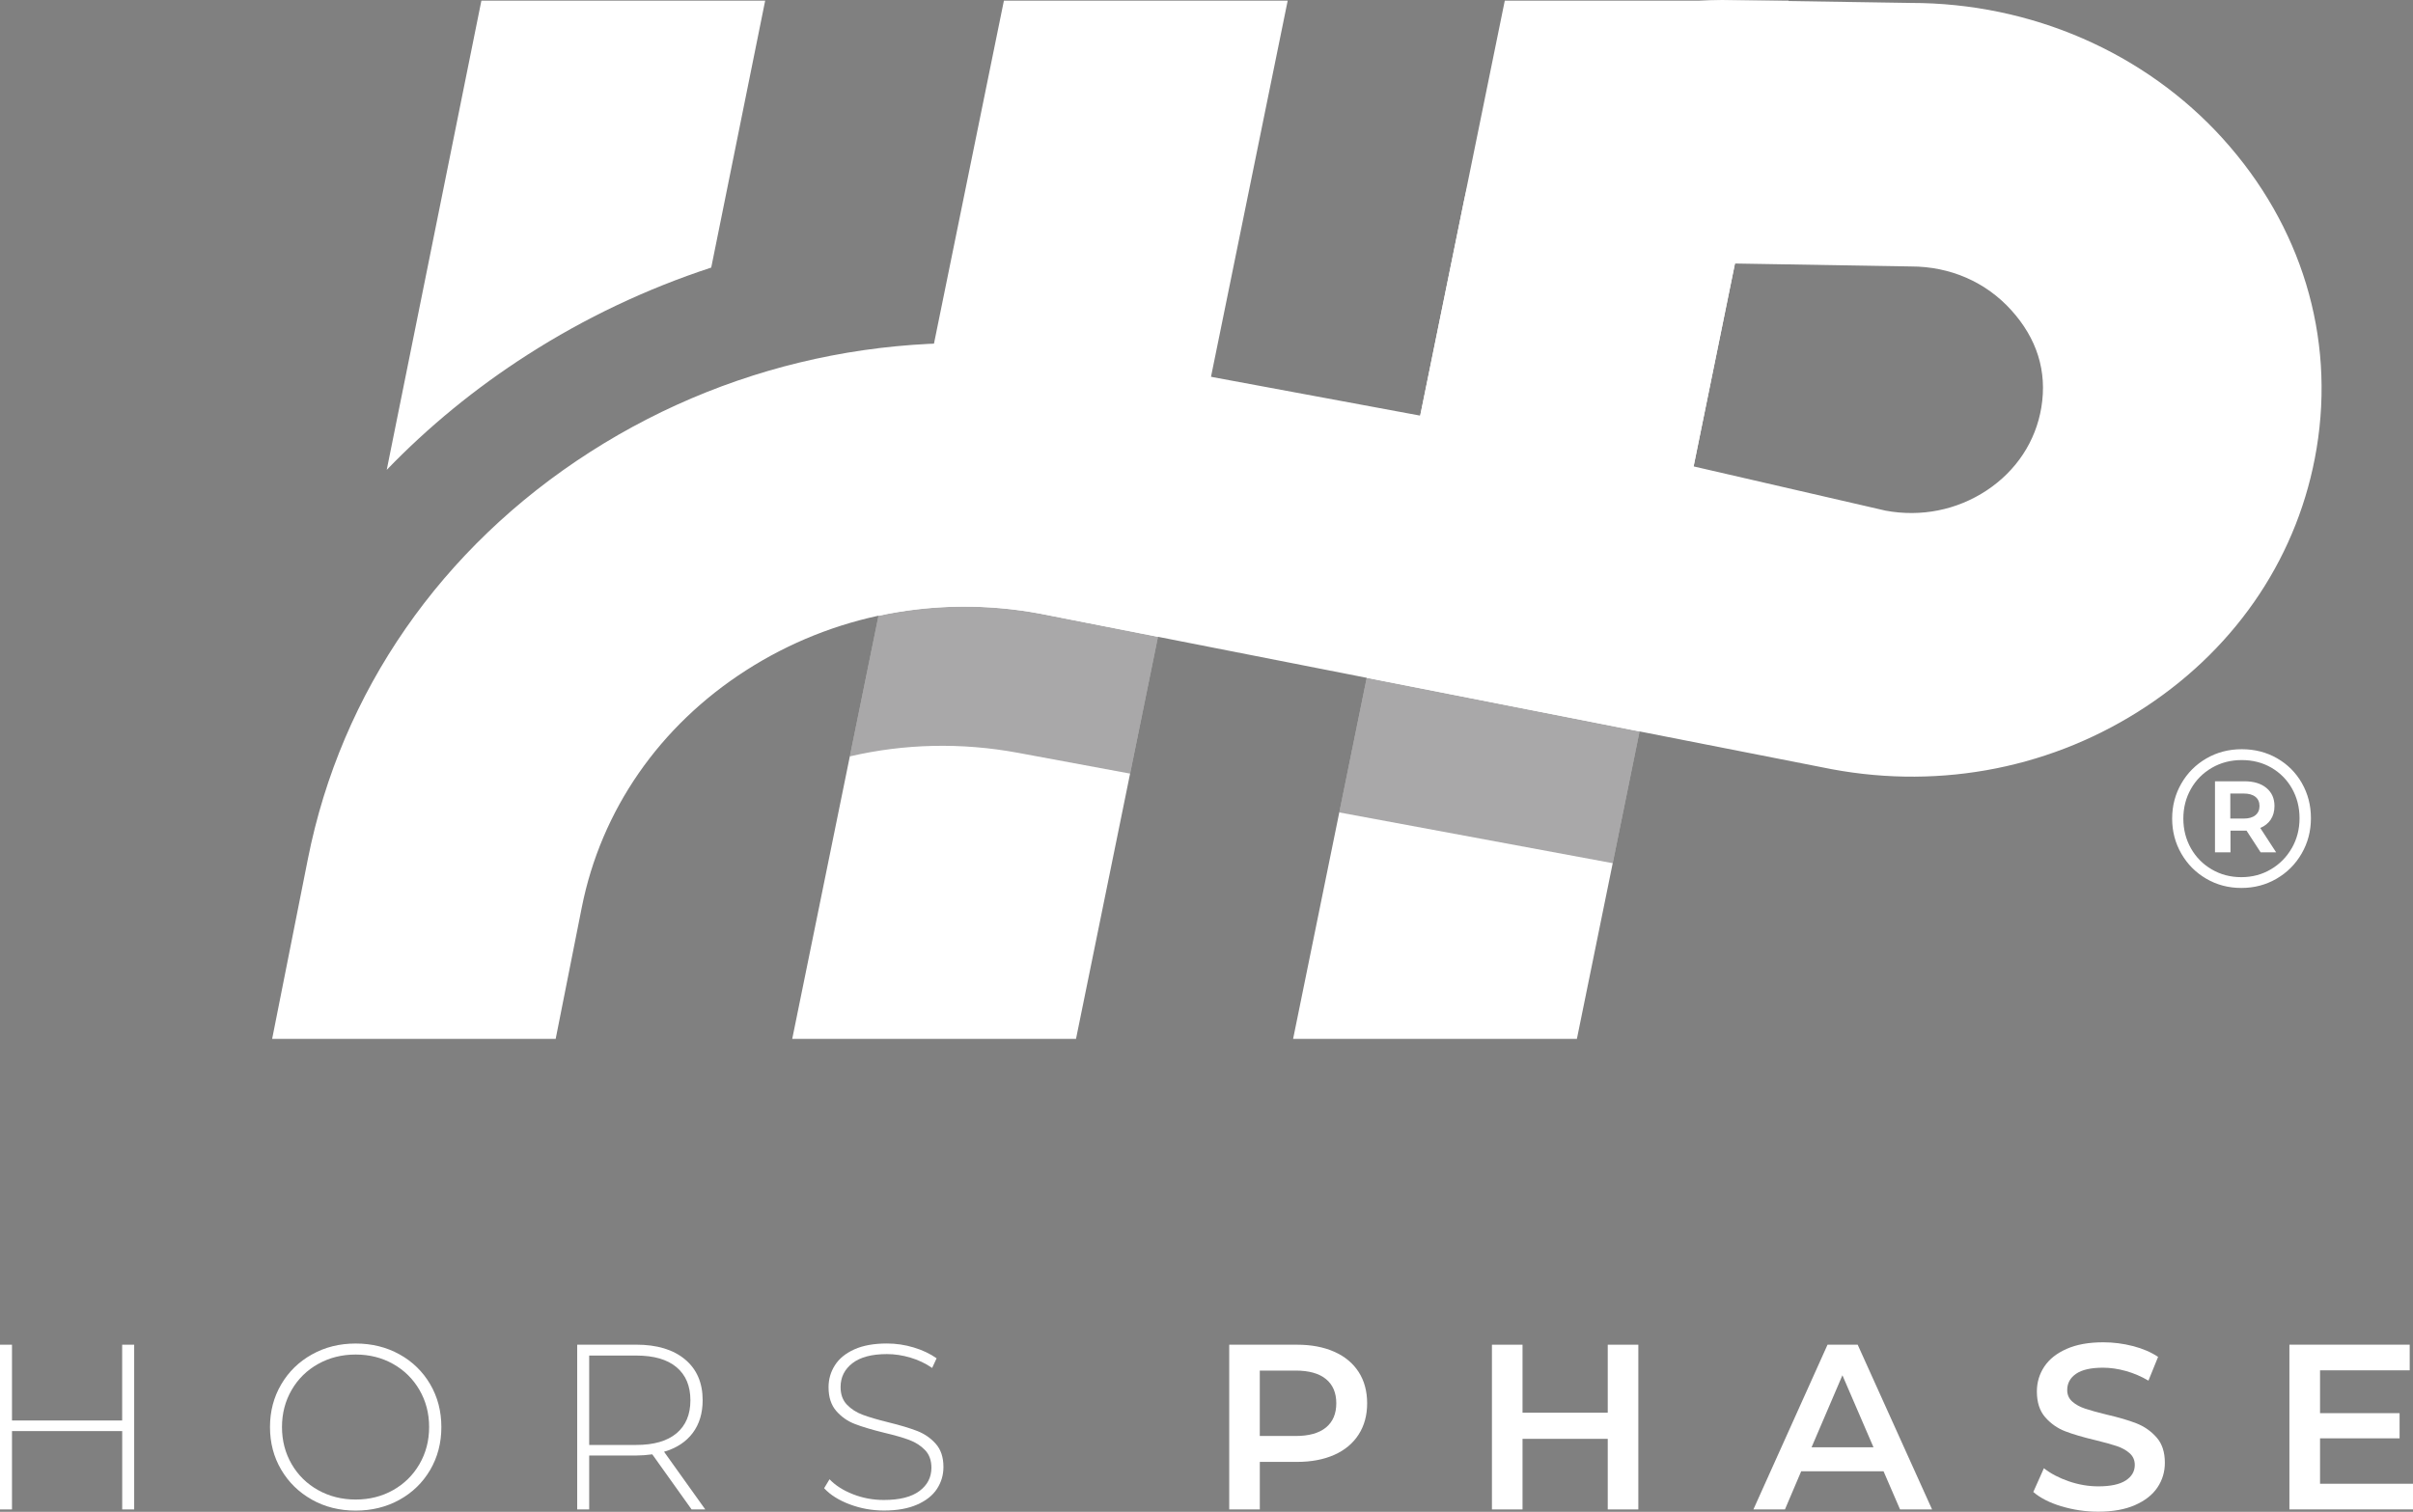<?xml version="1.0" encoding="UTF-8"?>
<svg xmlns="http://www.w3.org/2000/svg" viewBox="0 0 762.62 477.94">
  <rect x="0" y="0" width="762.62" height="477.94" fill="#808080" stroke="none"/>
  <defs>
    <style>
      .cls-1 {
        mix-blend-mode: multiply;
        opacity: .73;
      }

      .cls-2 {
        isolation: isolate;
      }

      .cls-3 {
        fill: #fff;
      }

      .cls-4 {
        fill: #121012;
        opacity: .5;
      }
    </style>
  </defs>
  <g class="cls-2">
    <g id="Calque_2">
      <g id="Calque_1-2" data-name="Calque_1">
        <g>
          <g>
            <path class="cls-3" d="M42.41,425.12v52.08h-3.79v-24.77H3.79v24.77H0v-52.08h3.79v23.96h34.82v-23.96h3.79Z"/>
            <path class="cls-3" d="M98.57,474.1c-4.12-2.31-7.35-5.47-9.71-9.48-2.36-4.02-3.53-8.51-3.53-13.47s1.18-9.45,3.53-13.46c2.35-4.02,5.59-7.18,9.71-9.48,4.12-2.31,8.73-3.46,13.84-3.46s9.72,1.14,13.84,3.42c4.12,2.28,7.35,5.43,9.71,9.45,2.35,4.02,3.53,8.53,3.53,13.54s-1.18,9.52-3.53,13.54c-2.36,4.02-5.59,7.17-9.71,9.45-4.12,2.28-8.73,3.42-13.84,3.42s-9.72-1.15-13.84-3.46ZM124.24,471.09c3.52-1.98,6.3-4.72,8.33-8.22,2.03-3.5,3.05-7.4,3.05-11.72s-1.02-8.22-3.05-11.72c-2.03-3.5-4.81-6.24-8.33-8.22-3.52-1.98-7.47-2.98-11.83-2.98s-8.32.99-11.87,2.98c-3.55,1.98-6.34,4.72-8.37,8.22-2.03,3.5-3.05,7.4-3.05,11.72s1.02,8.22,3.05,11.72c2.03,3.5,4.82,6.24,8.37,8.22,3.55,1.98,7.5,2.98,11.87,2.98s8.31-.99,11.83-2.98Z"/>
            <path class="cls-3" d="M218.57,477.19l-12.42-17.41c-1.83.25-3.52.37-5.06.37h-14.88v17.04h-3.79v-52.08h18.67c6.55,0,11.68,1.55,15.4,4.65,3.72,3.1,5.58,7.4,5.58,12.91,0,4.12-1.05,7.58-3.16,10.38-2.11,2.8-5.12,4.77-9.04,5.91l13.02,18.23h-4.32ZM201.09,456.81c5.55,0,9.79-1.23,12.72-3.68,2.93-2.46,4.39-5.94,4.39-10.45s-1.46-8-4.39-10.45c-2.93-2.46-7.17-3.68-12.72-3.68h-14.88v28.27h14.88Z"/>
            <path class="cls-3" d="M268.53,475.59c-3.45-1.31-6.14-3.01-8.07-5.1l1.71-2.83c1.83,1.93,4.3,3.51,7.4,4.73,3.1,1.22,6.36,1.82,9.78,1.82,4.96,0,8.7-.94,11.23-2.83,2.53-1.88,3.79-4.34,3.79-7.36,0-2.33-.67-4.19-2.01-5.58-1.34-1.39-3-2.46-4.98-3.2-1.98-.75-4.66-1.51-8.03-2.31-3.82-.94-6.88-1.86-9.19-2.75-2.31-.89-4.27-2.27-5.88-4.13-1.61-1.86-2.42-4.35-2.42-7.48,0-2.53.67-4.85,2.01-6.95,1.34-2.11,3.39-3.78,6.14-5.02s6.19-1.86,10.3-1.86c2.88,0,5.7.42,8.48,1.26,2.78.84,5.18,1.98,7.22,3.42l-1.41,3.05c-2.08-1.44-4.38-2.53-6.88-3.27-2.51-.74-4.97-1.11-7.4-1.11-4.81,0-8.46.97-10.94,2.9-2.48,1.93-3.72,4.44-3.72,7.51,0,2.33.67,4.19,2.01,5.58,1.34,1.39,3,2.46,4.98,3.2,1.98.74,4.69,1.54,8.11,2.38,3.82.94,6.87,1.86,9.15,2.75s4.23,2.24,5.84,4.05c1.61,1.81,2.42,4.25,2.42,7.33,0,2.53-.68,4.83-2.05,6.92-1.36,2.08-3.46,3.74-6.29,4.98-2.83,1.24-6.3,1.86-10.42,1.86-3.82,0-7.45-.66-10.9-1.97Z"/>
            <path class="cls-3" d="M421.7,427.35c3.35,1.49,5.91,3.62,7.7,6.4,1.79,2.78,2.68,6.08,2.68,9.89s-.89,7.06-2.68,9.86c-1.79,2.8-4.35,4.95-7.7,6.44s-7.28,2.23-11.79,2.23h-11.75v15.03h-9.67v-52.08h21.42c4.51,0,8.44.74,11.79,2.23ZM419.06,451.3c2.18-1.79,3.27-4.34,3.27-7.66s-1.09-5.88-3.27-7.66c-2.18-1.79-5.38-2.68-9.6-2.68h-11.31v20.68h11.31c4.22,0,7.41-.89,9.6-2.68Z"/>
            <path class="cls-3" d="M517.79,425.12v52.08h-9.67v-22.32h-26.93v22.32h-9.67v-52.08h9.67v21.5h26.93v-21.5h9.67Z"/>
            <path class="cls-3" d="M595.3,465.14h-26.04l-5.13,12.05h-9.97l23.43-52.08h9.52l23.51,52.08h-10.12l-5.21-12.05ZM592.11,457.55l-9.82-22.77-9.75,22.77h19.57Z"/>
            <path class="cls-3" d="M651.51,476.22c-3.74-1.14-6.71-2.65-8.89-4.54l3.35-7.51c2.13,1.69,4.75,3.06,7.85,4.13,3.1,1.07,6.21,1.6,9.34,1.6,3.87,0,6.76-.62,8.67-1.86,1.91-1.24,2.86-2.87,2.86-4.91,0-1.49-.53-2.72-1.6-3.68s-2.42-1.72-4.05-2.27c-1.64-.55-3.87-1.17-6.7-1.86-3.97-.94-7.18-1.88-9.63-2.83-2.45-.94-4.56-2.42-6.32-4.43-1.76-2.01-2.64-4.73-2.64-8.15,0-2.87.78-5.49,2.34-7.85,1.56-2.36,3.92-4.23,7.07-5.62,3.15-1.39,7-2.08,11.57-2.08,3.17,0,6.3.4,9.37,1.19,3.08.79,5.73,1.93,7.96,3.42l-3.05,7.51c-2.28-1.34-4.66-2.36-7.14-3.05-2.48-.69-4.89-1.04-7.22-1.04-3.82,0-6.66.65-8.52,1.93-1.86,1.29-2.79,3-2.79,5.13,0,1.49.53,2.7,1.6,3.65,1.06.94,2.42,1.69,4.05,2.23,1.64.55,3.87,1.17,6.69,1.86,3.87.89,7.04,1.82,9.52,2.79,2.48.97,4.6,2.44,6.36,4.43,1.76,1.98,2.64,4.66,2.64,8.03,0,2.88-.78,5.48-2.34,7.81-1.56,2.33-3.93,4.19-7.1,5.58-3.17,1.39-7.04,2.08-11.61,2.08-4.02,0-7.9-.57-11.64-1.71Z"/>
            <path class="cls-3" d="M762.62,469.08v8.11h-39.06v-52.08h38.02v8.11h-28.34v13.54h25.14v7.96h-25.14v14.36h29.39Z"/>
          </g>
          <path class="cls-3" d="M250.38,328.43h89.69L406.97.21h-89.69l-66.9,328.23ZM122.22,148.55c13.11-13.59,27.99-25.82,44.49-36.39,18.22-11.68,37.72-20.9,58.07-27.57L241.83.21h-89.69l-29.92,148.35ZM475.58.21l-66.9,328.23h89.69L565.27.21h-89.69Z"/>
          <g class="cls-1">
            <path class="cls-4" d="M328.72,193.99c-17.19-3.19-34.51-2.88-51.08.69l-9.06,44.45c17.2-4.01,35.26-4.46,53.18-1.13l35.4,6.57,8.82-43.25-37.26-7.32Z"/>
            <polygon class="cls-4" points="431.95 214.28 423.27 256.84 509.69 272.89 518.19 231.23 431.95 214.28"/>
          </g>
          <path class="cls-3" d="M702.59,43.9c-24.69-27.31-60.63-42.97-98.62-42.97l-59.73-.93c-39.76,0-74.07,26.8-81.6,63.73l-13.79,67.67-103.16-19.15c-55.7-10.34-112.26.55-159.25,30.68-46.99,30.13-78.64,75.78-89.12,128.56l-11.31,56.95h89.61l8.25-41.57c6.11-30.78,24.57-57.41,51.97-74.98,27.41-17.57,60.39-23.93,92.88-17.89l250.26,49.19c34.93,6.49,70.22-.57,99.38-19.88,29.16-19.3,48.27-48.25,53.79-81.51,5.9-35.5-4.88-70.59-29.57-97.9ZM645.15,128.86c-1.78,10.69-7.91,19.99-17.28,26.19-9.37,6.2-20.71,8.47-31.93,6.39l-60.68-13.99,13.07-64.14,55.64.93c12.38,0,23.64,4.9,31.68,13.81,8.05,8.9,11.42,19.25,9.5,30.82Z"/>
          <path class="cls-3" d="M727.51,247.58c-1.91-3.33-4.53-5.95-7.86-7.86-3.34-1.91-7.05-2.86-11.15-2.86s-7.83.97-11.19,2.92c-3.36,1.95-6,4.6-7.92,7.95-1.93,3.36-2.89,7.04-2.89,11.06s.96,7.71,2.89,11.06c1.93,3.36,4.56,6.01,7.89,7.95,3.33,1.95,7.03,2.92,11.09,2.92s7.77-.97,11.12-2.92c3.36-1.95,6.01-4.61,7.95-7.98,1.95-3.38,2.92-7.09,2.92-11.15s-.95-7.76-2.86-11.09ZM724.34,268.08c-1.62,2.84-3.82,5.09-6.62,6.74-2.8,1.66-5.91,2.49-9.35,2.49s-6.56-.82-9.35-2.45c-2.8-1.64-4.99-3.86-6.59-6.68-1.59-2.82-2.39-5.94-2.39-9.38s.8-6.57,2.39-9.38c1.59-2.82,3.8-5.04,6.62-6.68,2.82-1.64,5.97-2.45,9.45-2.45s6.61.81,9.38,2.42c2.77,1.62,4.95,3.82,6.52,6.62,1.57,2.8,2.36,5.91,2.36,9.35s-.81,6.58-2.42,9.41ZM717.67,259.08c.78-1.18,1.17-2.6,1.17-4.27,0-2.39-.85-4.29-2.54-5.7-1.69-1.4-4-2.11-6.92-2.11h-9.34v22.45h4.9v-6.84h5.07l4.45,6.84h4.9l-5.01-7.69c1.44-.61,2.55-1.5,3.33-2.68ZM712.8,257.74c-.87.7-2.11,1.05-3.7,1.05h-4.22v-7.92h4.22c1.6,0,2.83.34,3.7,1.03.87.68,1.31,1.65,1.31,2.91s-.44,2.23-1.31,2.93Z"/>
        </g>
      </g>
    </g>
  </g>
</svg>